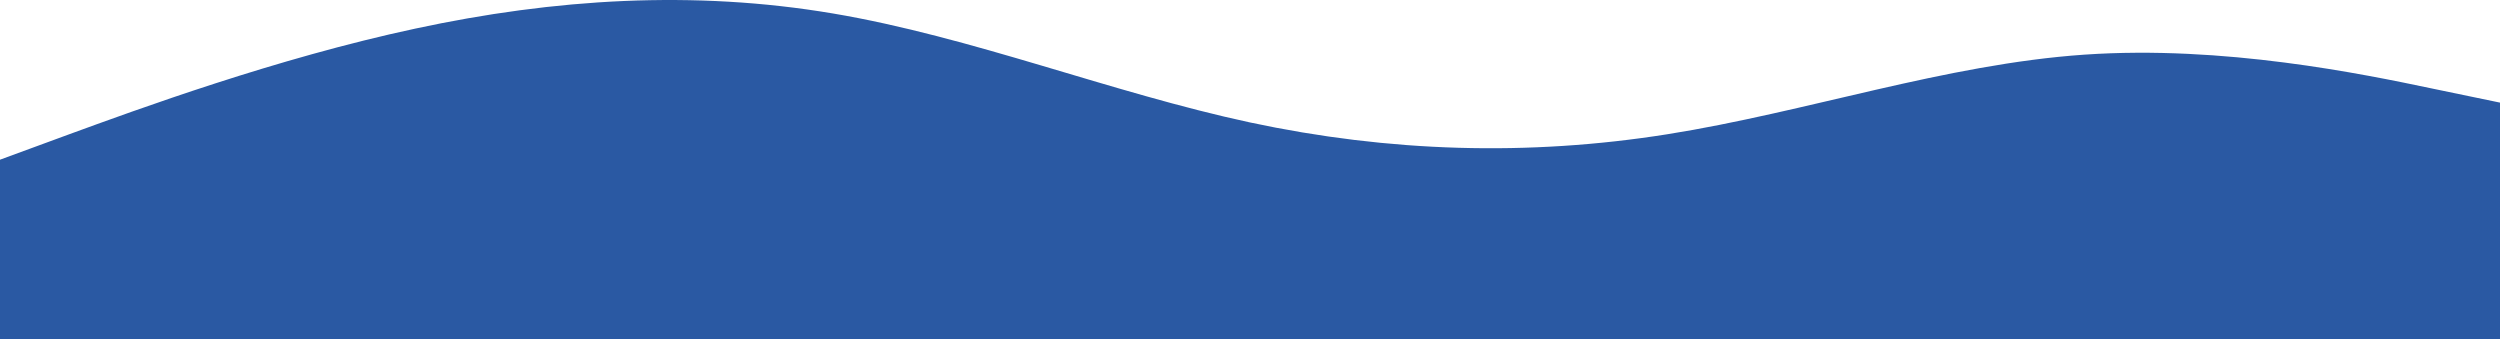 <svg width="1438" height="195" viewBox="0 0 1438 195" fill="none" xmlns="http://www.w3.org/2000/svg">
<g clip-path="url(#clip0_120_527)">
<path d="M-1 92.23L39 77.53C79 62.93 159 33.53 239 16.43C319 -0.77 399 -5.77 479 7.73C559 21.23 639 53.23 719 70.43C799 87.53 879 89.93 959 77.23C1039 64.53 1119 36.93 1199 31.43C1279 25.93 1359 42.53 1399 50.93L1439 59.23V196.23H-1V92.23Z" fill="#2A59A3"/>
</g>
<defs>
<clipPath id="clip0_120_527">
<rect width="1438" height="196" fill="white" transform="translate(0 -1)"/>
</clipPath>
</defs>
</svg>
